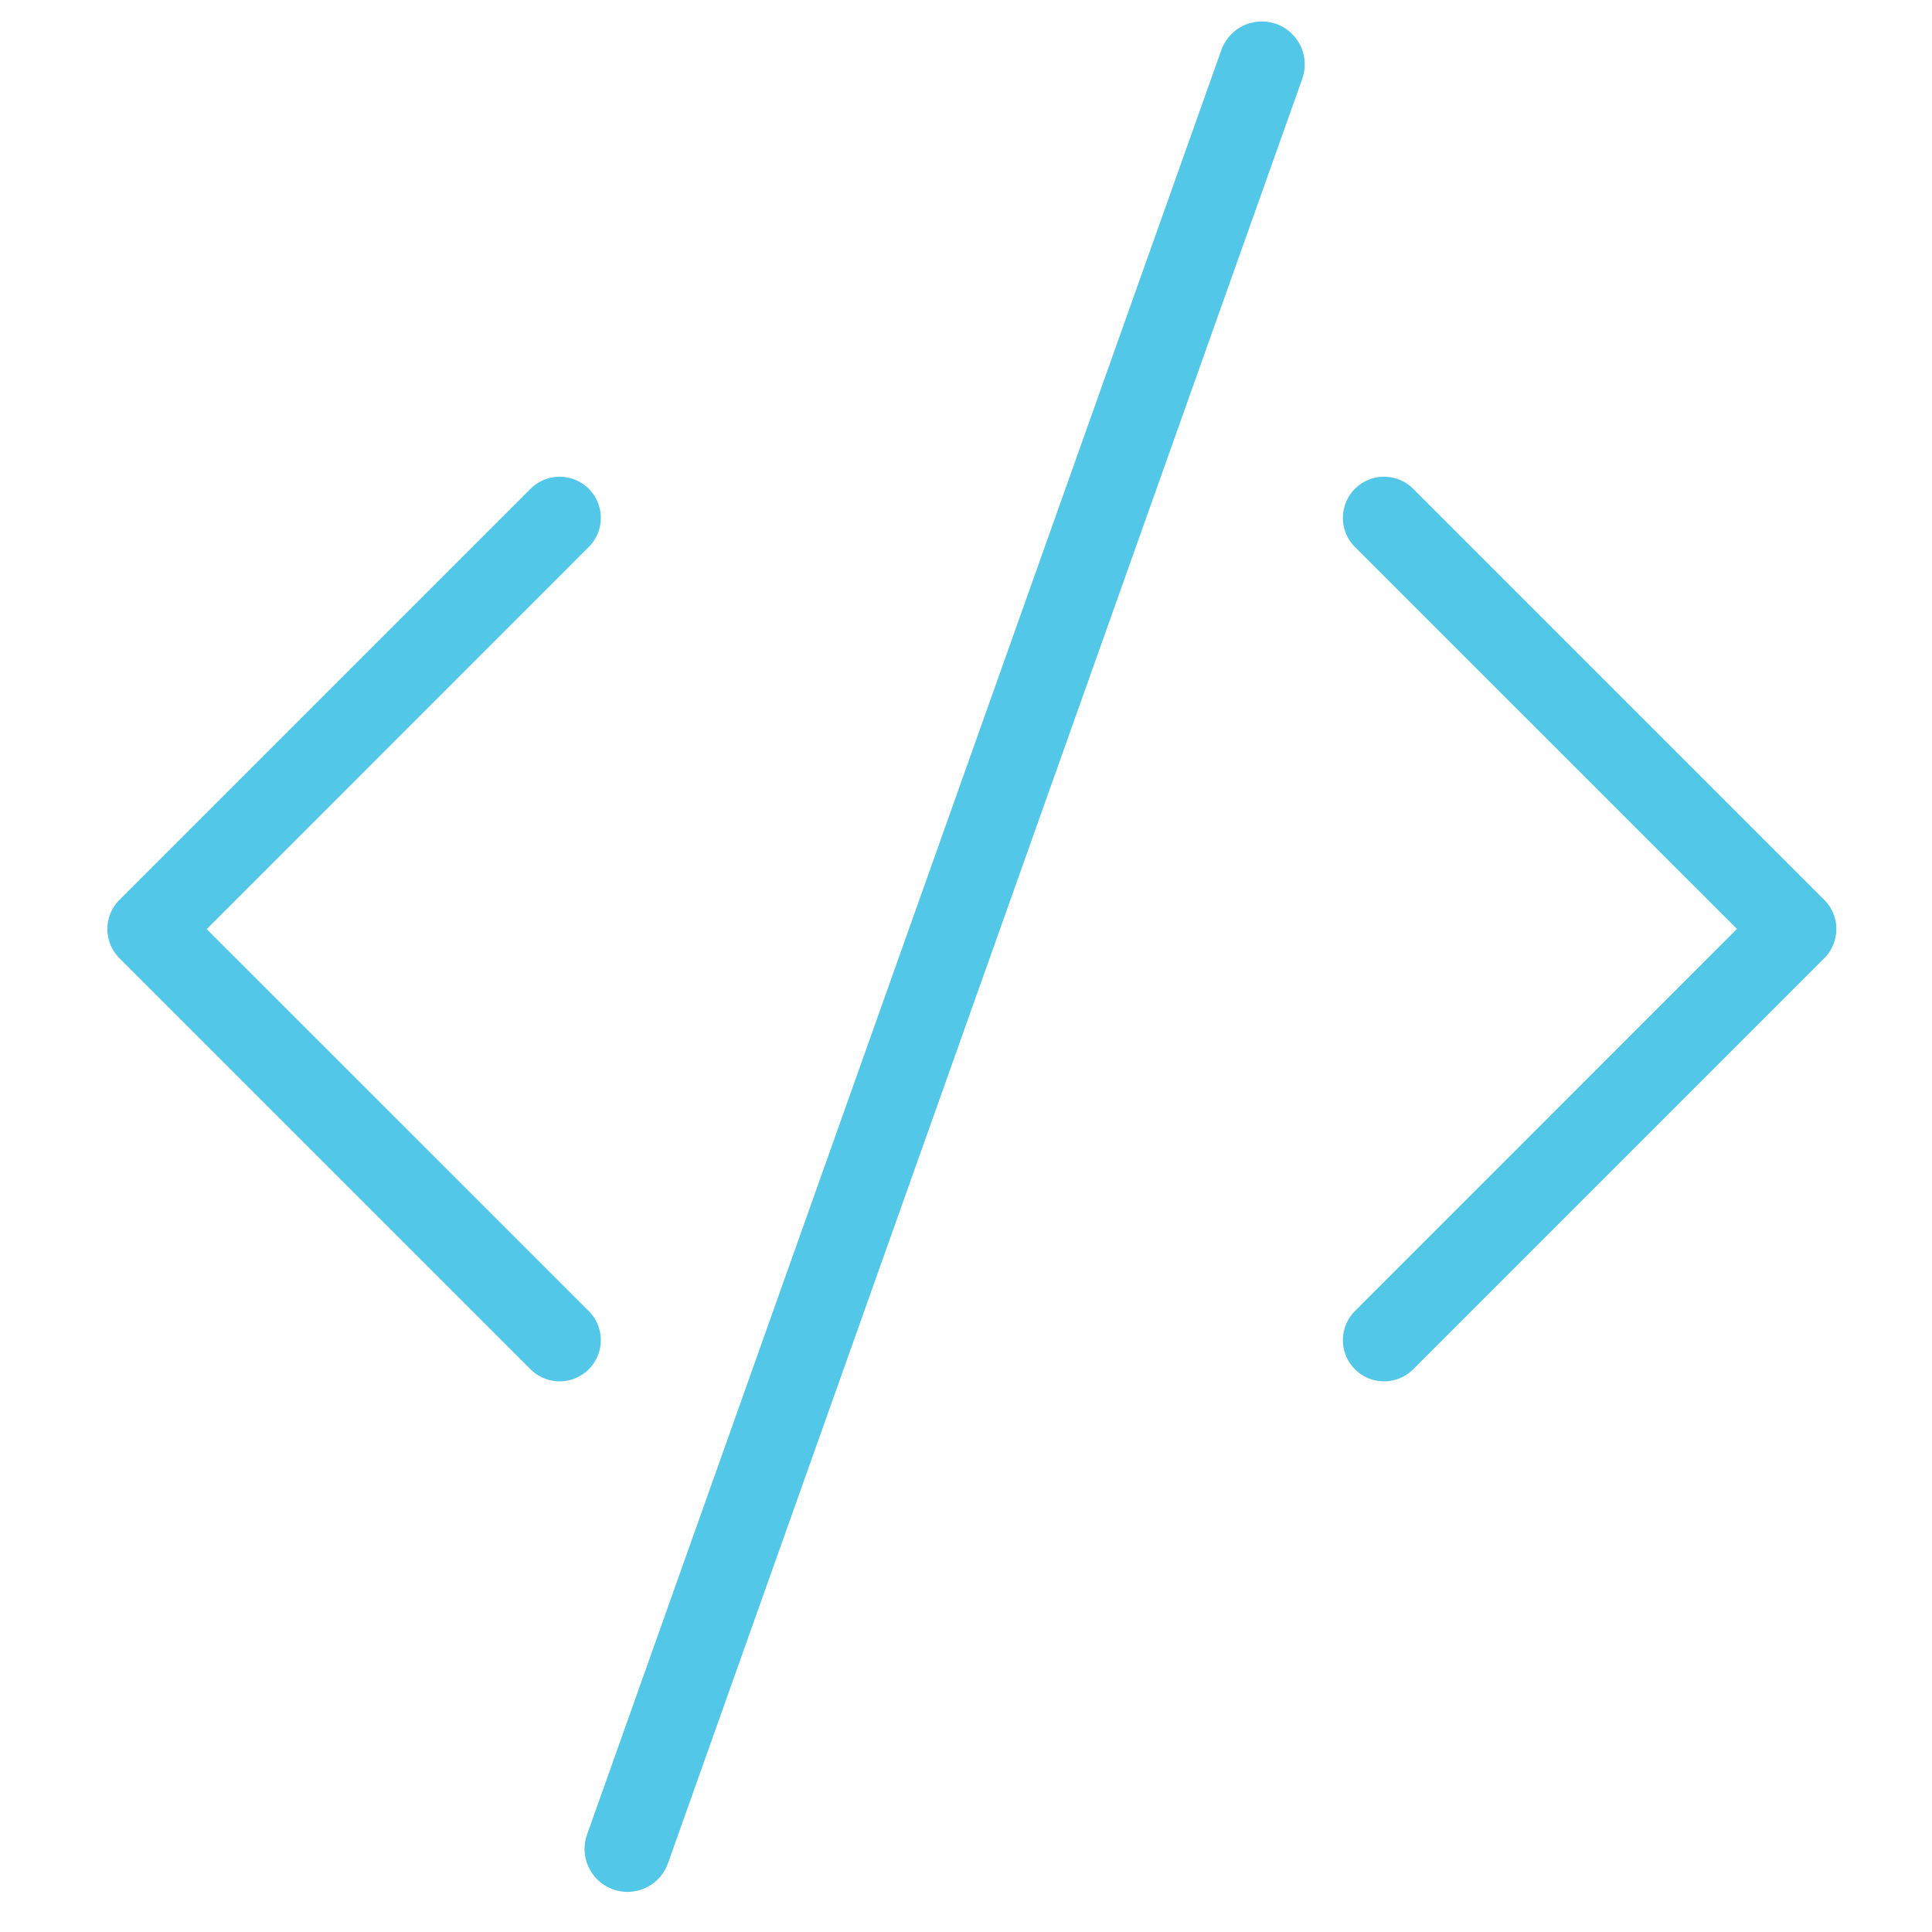 <svg xmlns="http://www.w3.org/2000/svg" xmlns:xlink="http://www.w3.org/1999/xlink" width="90" height="90" viewBox="0 0 90 90">
  <rect x="0" y="0" width="90" height="90" fill="#333333" stroke="none"/>
  <defs>
    <clipPath id="clip-Implementação">
      <rect width="90" height="90"/>
    </clipPath>
  </defs>
  <g id="Implementação" clip-path="url(#clip-Implementação)">
    <rect width="90" height="90" fill="#fff"/>
    <g id="noun_webdesign_and_implementation_3087176" data-name="noun_webdesign and implementation_3087176" transform="translate(-3 -4.994)">
      <g id="Grupo_5672" data-name="Grupo 5672" transform="translate(8 27.177)">
        <path id="Caminho_10880" data-name="Caminho 10880" d="M30.451,31.274a1.918,1.918,0,0,0-2.712-2.712L8.562,47.739a1.918,1.918,0,0,0,0,2.712L27.739,69.628a1.918,1.918,0,0,0,2.712-2.712L12.63,49.1Z" transform="translate(-8 -28)" fill="#52c7e8"/>
        <path id="Caminho_10881" data-name="Caminho 10881" d="M22.451,38.916a1.918,1.918,0,0,1-2.712,2.712L.562,22.451a1.918,1.918,0,0,1,0-2.712L19.739.562a1.918,1.918,0,0,1,2.712,2.712L4.63,21.1Z" transform="translate(80.545 42.19) rotate(180)" fill="#52c7e8"/>
      </g>
      <path id="Caminho_10883" data-name="Caminho 10883" d="M62.82,7.994,33.271,91.125" transform="translate(-1.04 0)" fill="none" stroke="#52c7e8" stroke-linecap="round" stroke-width="4"/>
    </g>
  </g>
</svg>
